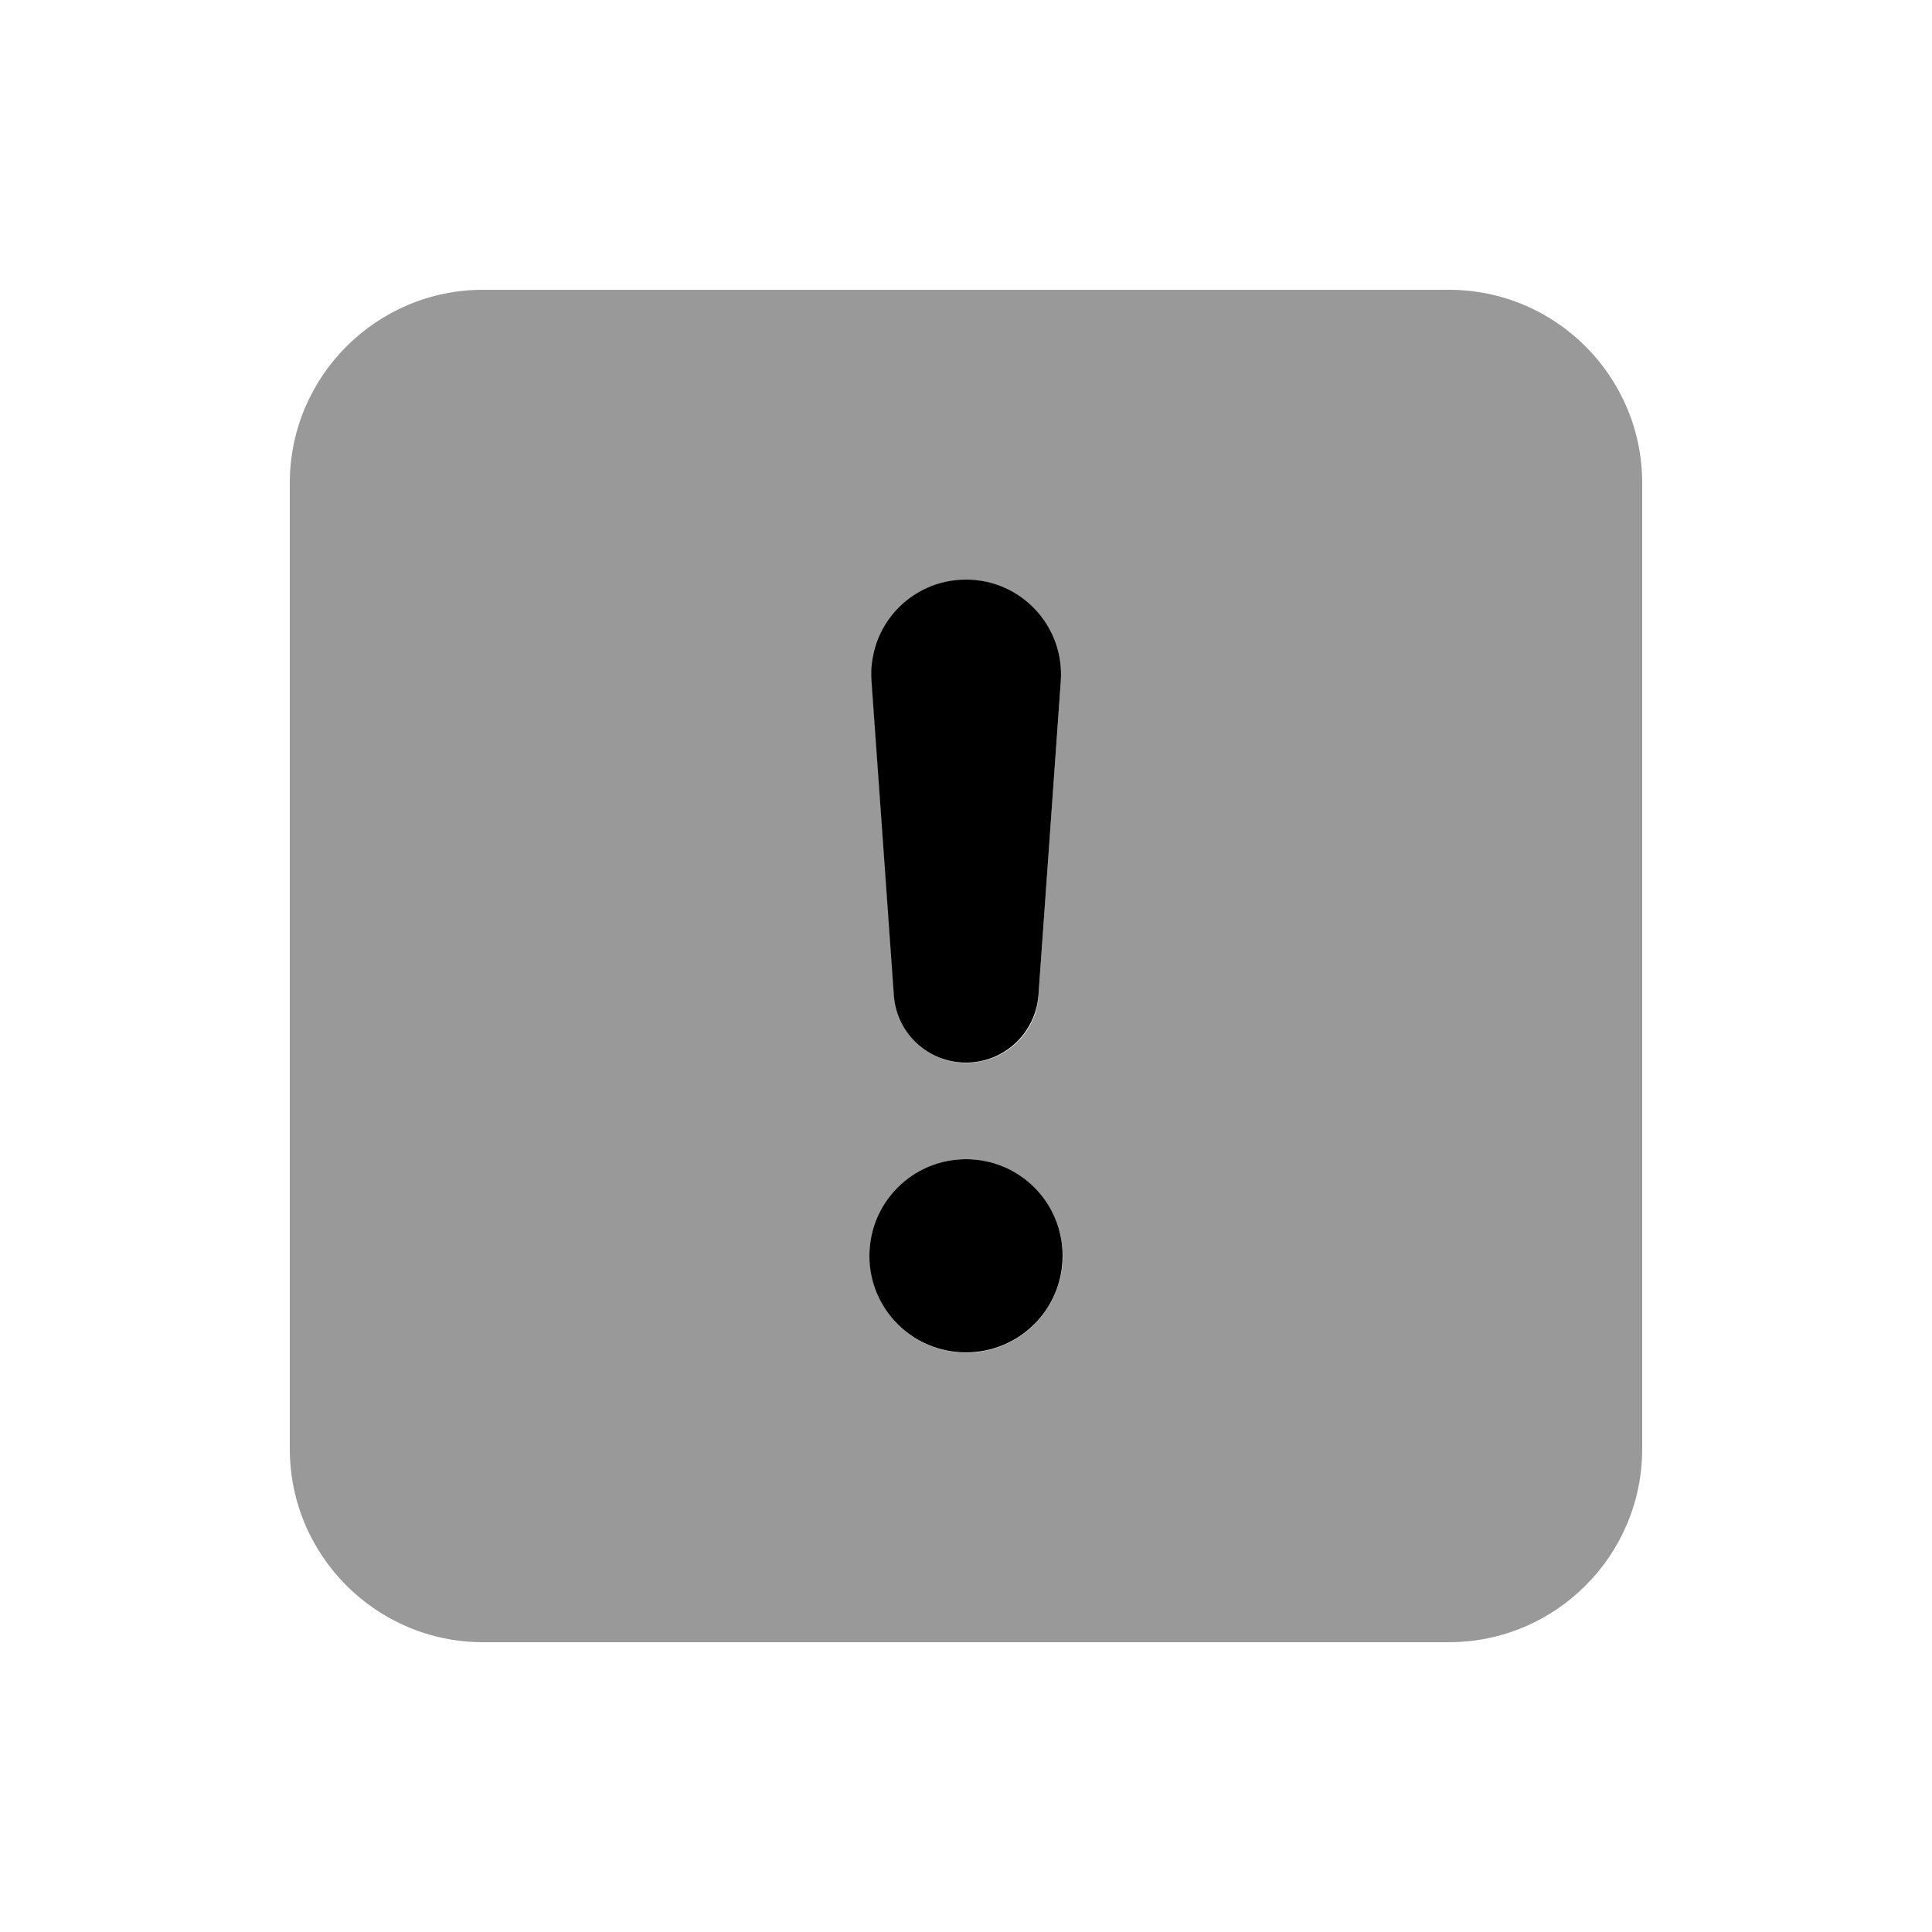 <svg xmlns="http://www.w3.org/2000/svg" viewBox="0 0 640 640"><!--! Font Awesome Pro 7.1.0 by @fontawesome - https://fontawesome.com License - https://fontawesome.com/license (Commercial License) Copyright 2025 Fonticons, Inc. --><path opacity=".4" fill="currentColor" d="M96 160L96 480C96 515.3 124.7 544 160 544L480 544C515.3 544 544 515.3 544 480L544 160C544 124.7 515.3 96 480 96L160 96C124.7 96 96 124.7 96 160zM288 416C288 398.3 302.3 384 320 384C328.8 384 336.8 387.6 342.6 393.4C345.5 396.3 347.8 399.8 349.5 403.6C350.5 406 351.2 408.5 351.4 409.6C351.8 412.1 351.9 413.2 351.9 412.7C352 414.3 352 414.3 352.1 416.3C352 419 351.9 420 351.9 419.5C351.6 421.6 351.5 422.1 351.4 422.6C351 424.6 350.3 426.6 349.5 428.6C347.9 432.4 345.5 435.8 342.7 438.7C336.9 444.5 328.9 448.1 320.1 448.1C302.4 448.1 288.1 433.8 288.1 416.1zM288.7 220.5C288.9 218.9 288.9 218.9 289.1 217.4C289 217.8 289.2 216.7 289.9 214.3C290.4 212.9 290.4 212.8 290.4 212.8C291.9 208.8 294.1 205.1 297 202.1C302.7 195.9 310.9 192.1 320 192.1C338.2 192.1 352.7 207.6 351.4 225.8C348.9 260.6 346.4 295.2 344 329.8C344 330 344 330.1 344 330.4C343.9 330.9 343.9 331.4 343.8 332.1C343.8 332.2 343.7 332.4 343.7 332.6C343.6 333.2 343.4 333.8 343.3 334.5C342.9 335.9 342.4 337.3 341.7 338.7C340.4 341.4 338.6 343.7 336.5 345.7C332.2 349.7 326.4 352.1 320.1 352.1C307.5 352.1 297.1 342.4 296.2 329.8C293.7 295 291.2 260.4 288.8 225.8C288.8 225.7 288.8 225.6 288.7 224C288.7 222.4 288.7 222.3 288.8 220.7z"/><path fill="currentColor" d="M320 448C302.3 448 288 433.7 288 416C288 398.3 302.3 384 320 384C337.7 384 352 398.3 352 416C352 433.7 337.7 448 320 448zM320 192C338.3 192 352.7 207.5 351.4 225.7L344 329.7C343 342.3 332.6 352 320 352C307.4 352 297 342.3 296.1 329.7L288.7 225.7C287.3 207.5 301.7 192 320 192z"/></svg>